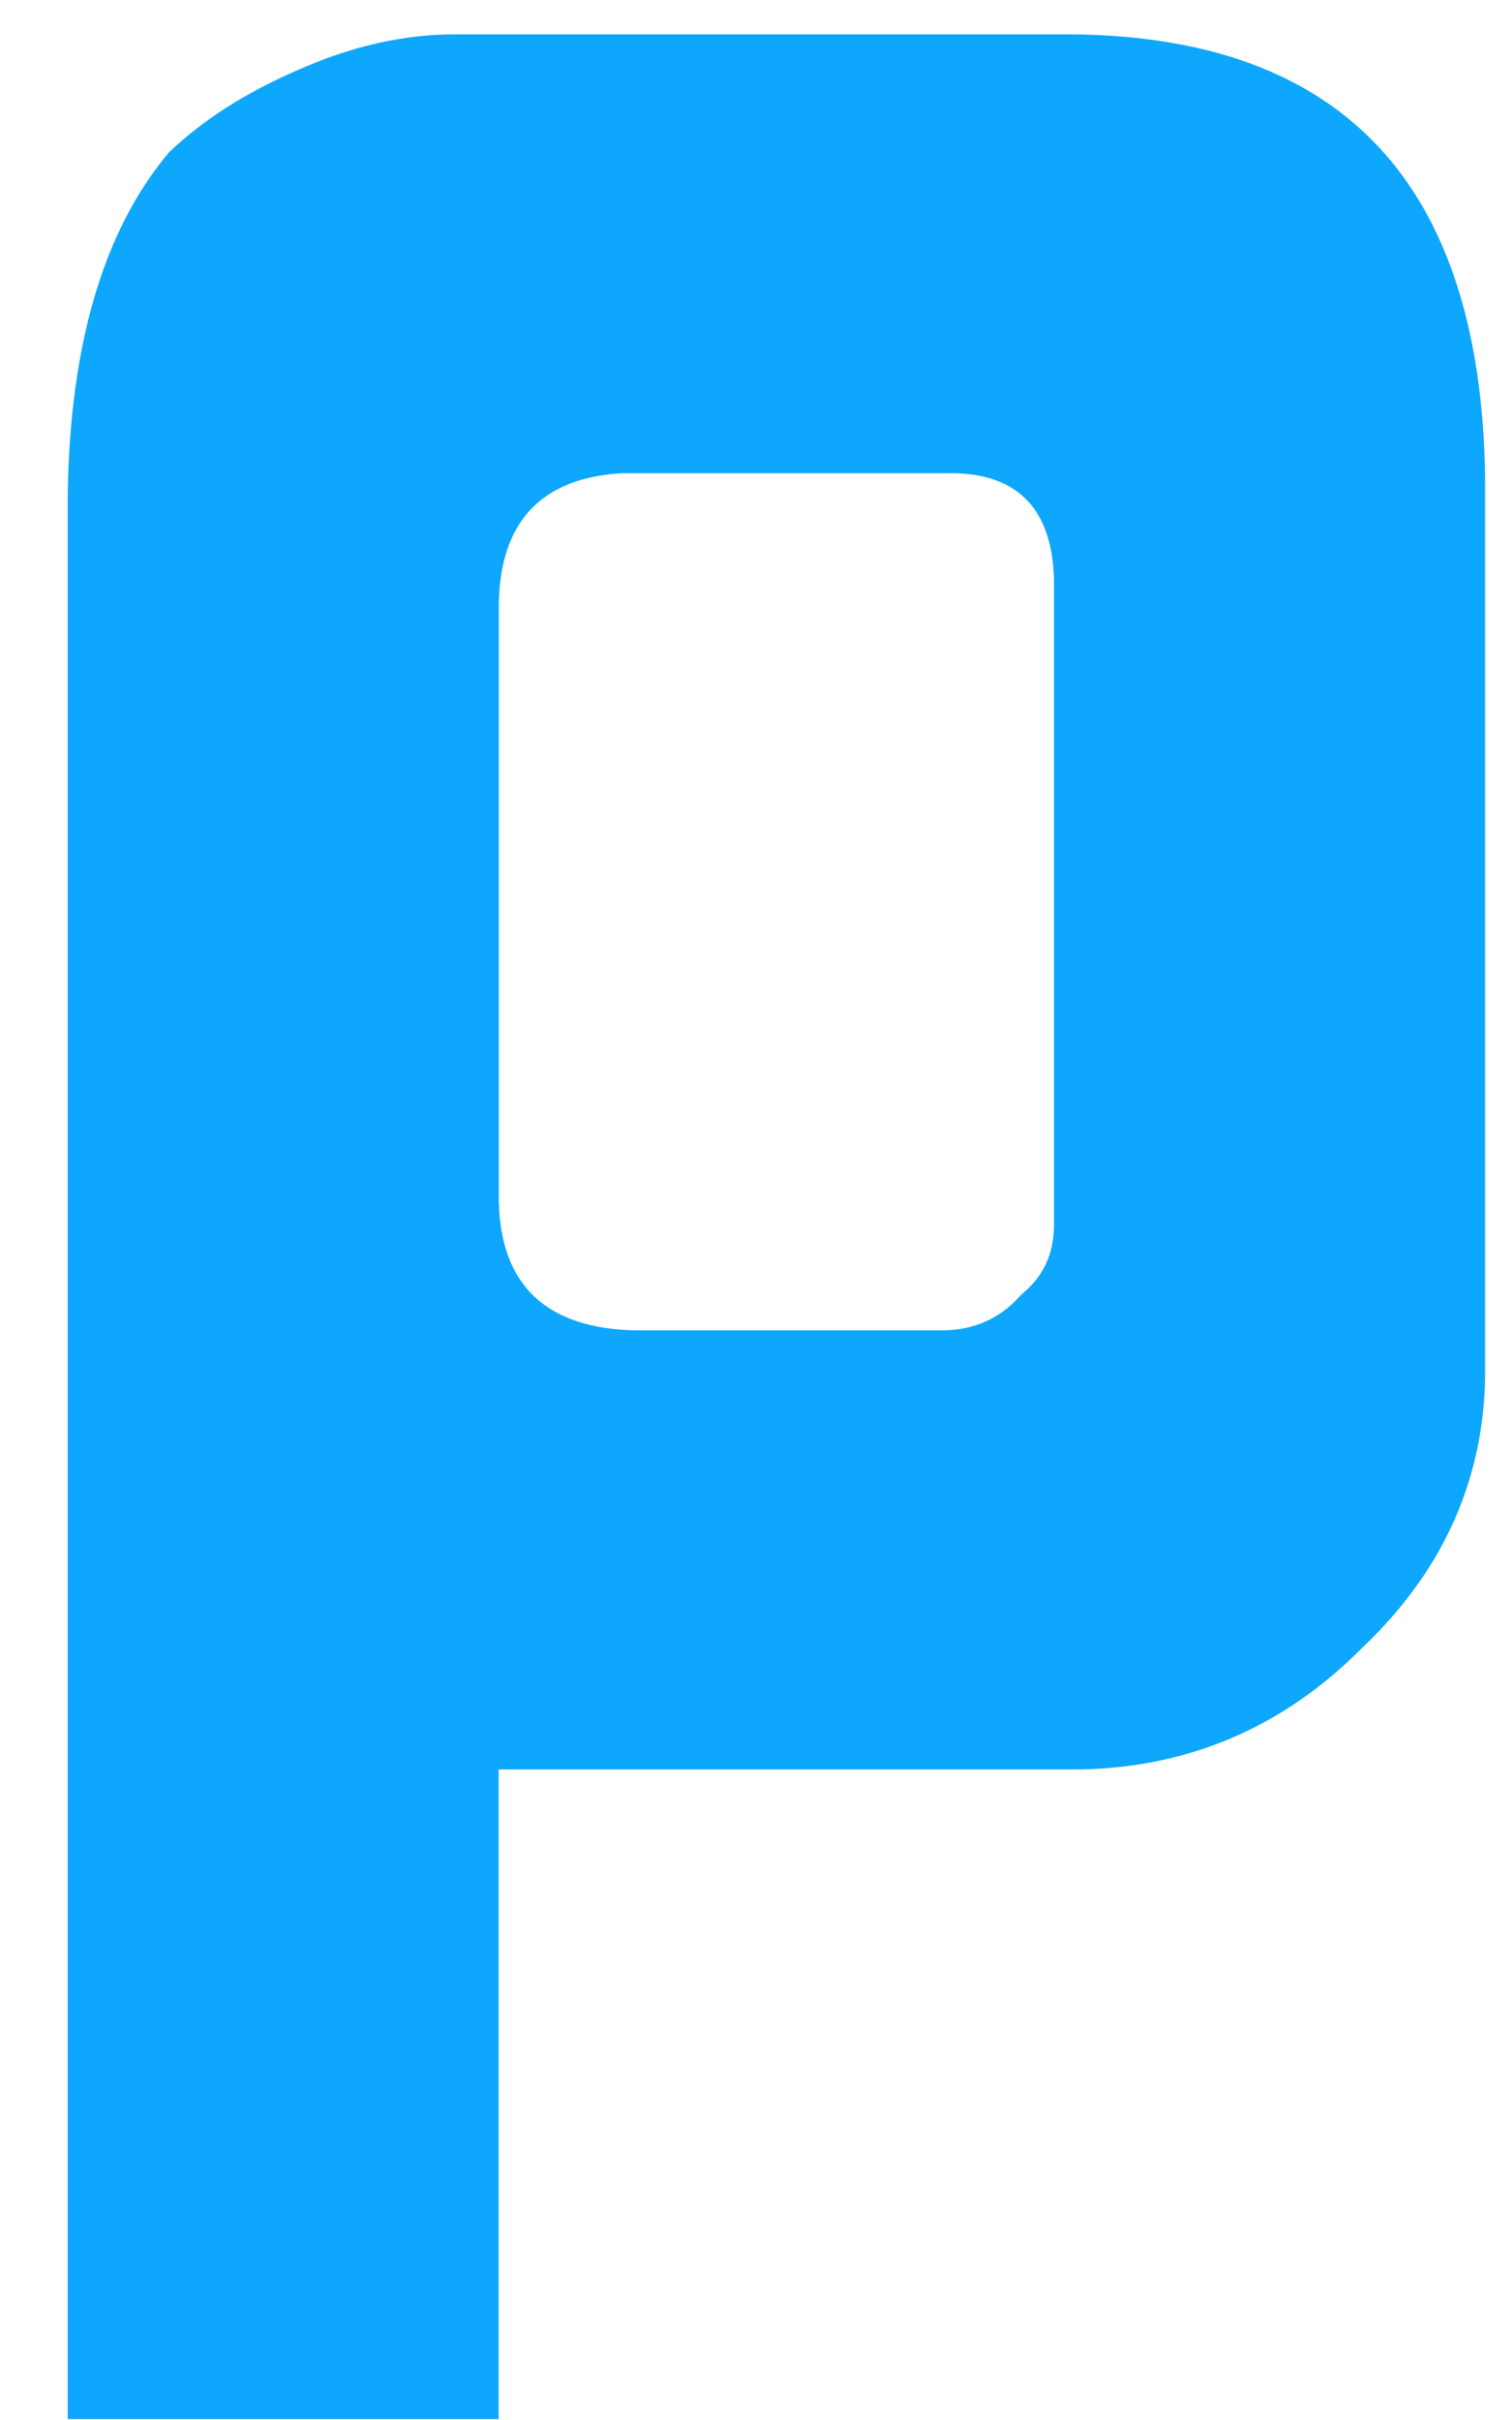 <svg width="10" height="16" viewBox="0 0 10 16" fill="none" xmlns="http://www.w3.org/2000/svg">
<path fill-rule="evenodd" clip-rule="evenodd" d="M6.971 3.827C6.957 3.377 6.743 3.144 6.327 3.129H4.108C3.583 3.161 3.311 3.447 3.299 3.984V7.942C3.311 8.497 3.611 8.78 4.195 8.796H6.229C6.44 8.796 6.616 8.718 6.755 8.559C6.902 8.44 6.971 8.287 6.971 8.097V3.827ZM0.448 3.265C0.463 2.275 0.685 1.522 1.117 1.008C1.343 0.792 1.625 0.612 1.97 0.463C2.327 0.304 2.673 0.227 3.009 0.227H7.083C8.88 0.242 9.793 1.216 9.822 3.152V9.11C9.809 9.797 9.537 10.393 9.012 10.892C8.493 11.416 7.872 11.683 7.15 11.699H3.298V15.994H0.448V3.265Z" fill="#0DA7FD"/>
</svg>
